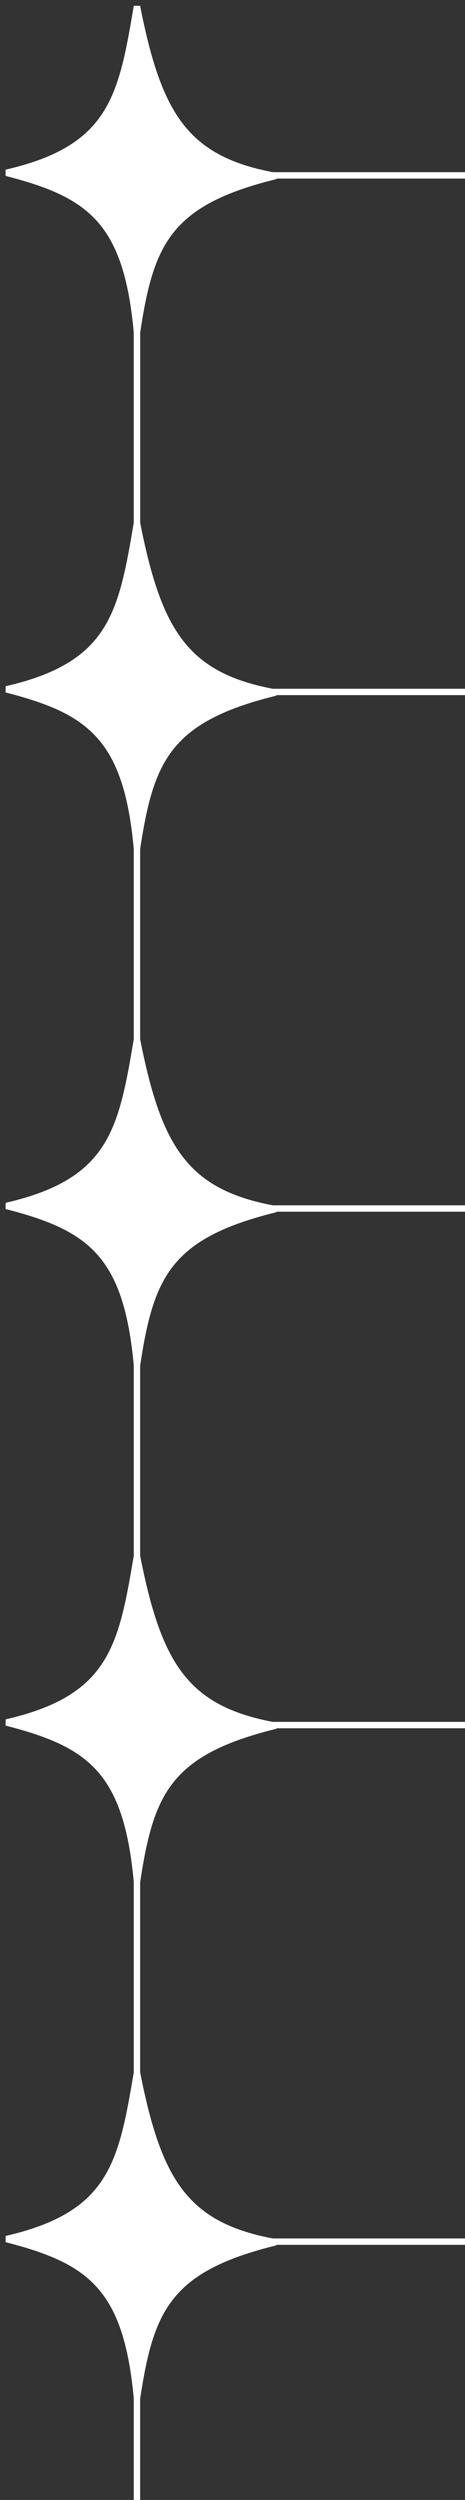 <svg width="73" height="392" viewBox="0 0 73 392" fill="none" xmlns="http://www.w3.org/2000/svg">
<rect x="0" y="0" width="73" height="392" fill="#333333" stroke="none"/>
<line x1="21.5" y1="45.093" x2="21.5" y2="104.093" stroke="white"/>
<line x1="21.5" y1="45.093" x2="21.5" y2="104.093" stroke="white"/>
<line x1="21.5" y1="126.093" x2="21.5" y2="185.093" stroke="white"/>
<line x1="21.5" y1="207.093" x2="21.5" y2="266.093" stroke="white"/>
<line x1="21.5" y1="288.093" x2="21.5" y2="347.093" stroke="white"/>
<line x1="21.5" y1="369" x2="21.5" y2="392" stroke="white"/>
<line x1="73" y1="27.5" x2="24" y2="27.5" stroke="white"/>
<line x1="73" y1="108.5" x2="24" y2="108.5" stroke="white"/>
<line x1="73" y1="189.5" x2="24" y2="189.5" stroke="white"/>
<line x1="73" y1="270.5" x2="24" y2="270.5" stroke="white"/>
<line x1="73" y1="351.5" x2="24" y2="351.5" stroke="white"/>
<path d="M1 27.093C17.565 23.287 19.104 15.241 21.5 1C24.866 18.109 29.129 25.067 43.279 27.593C26.293 31.747 23.608 38.205 21.502 52.093C19.912 34.578 14.059 30.447 1 27.093Z" fill="white" stroke="white"/>
<path d="M1 27.093C17.565 23.287 19.104 15.241 21.5 1C24.866 18.109 29.129 25.067 43.279 27.593C26.293 31.747 23.608 38.205 21.502 52.093C19.912 34.578 14.059 30.447 1 27.093Z" fill="white" stroke="white"/>
<path d="M1 108.093C17.565 104.287 19.104 96.241 21.5 82C24.866 99.109 29.129 106.067 43.279 108.593C26.293 112.747 23.608 119.205 21.502 133.093C19.912 115.578 14.059 111.447 1 108.093Z" fill="white" stroke="white"/>
<path d="M1 189.093C17.565 185.287 19.104 177.241 21.5 163C24.866 180.109 29.129 187.067 43.279 189.593C26.293 193.747 23.608 200.205 21.502 214.093C19.912 196.578 14.059 192.447 1 189.093Z" fill="white" stroke="white"/>
<path d="M1 270.093C17.565 266.287 19.104 258.241 21.5 244C24.866 261.109 29.129 268.067 43.279 270.593C26.293 274.747 23.608 281.205 21.502 295.093C19.912 277.578 14.059 273.447 1 270.093Z" fill="white" stroke="white"/>
<path d="M1 351.093C17.565 347.287 19.104 339.241 21.5 325C24.866 342.109 29.129 349.067 43.279 351.593C26.293 355.747 23.608 362.205 21.502 376.093C19.912 358.578 14.059 354.447 1 351.093Z" fill="white" stroke="white"/>
</svg>
